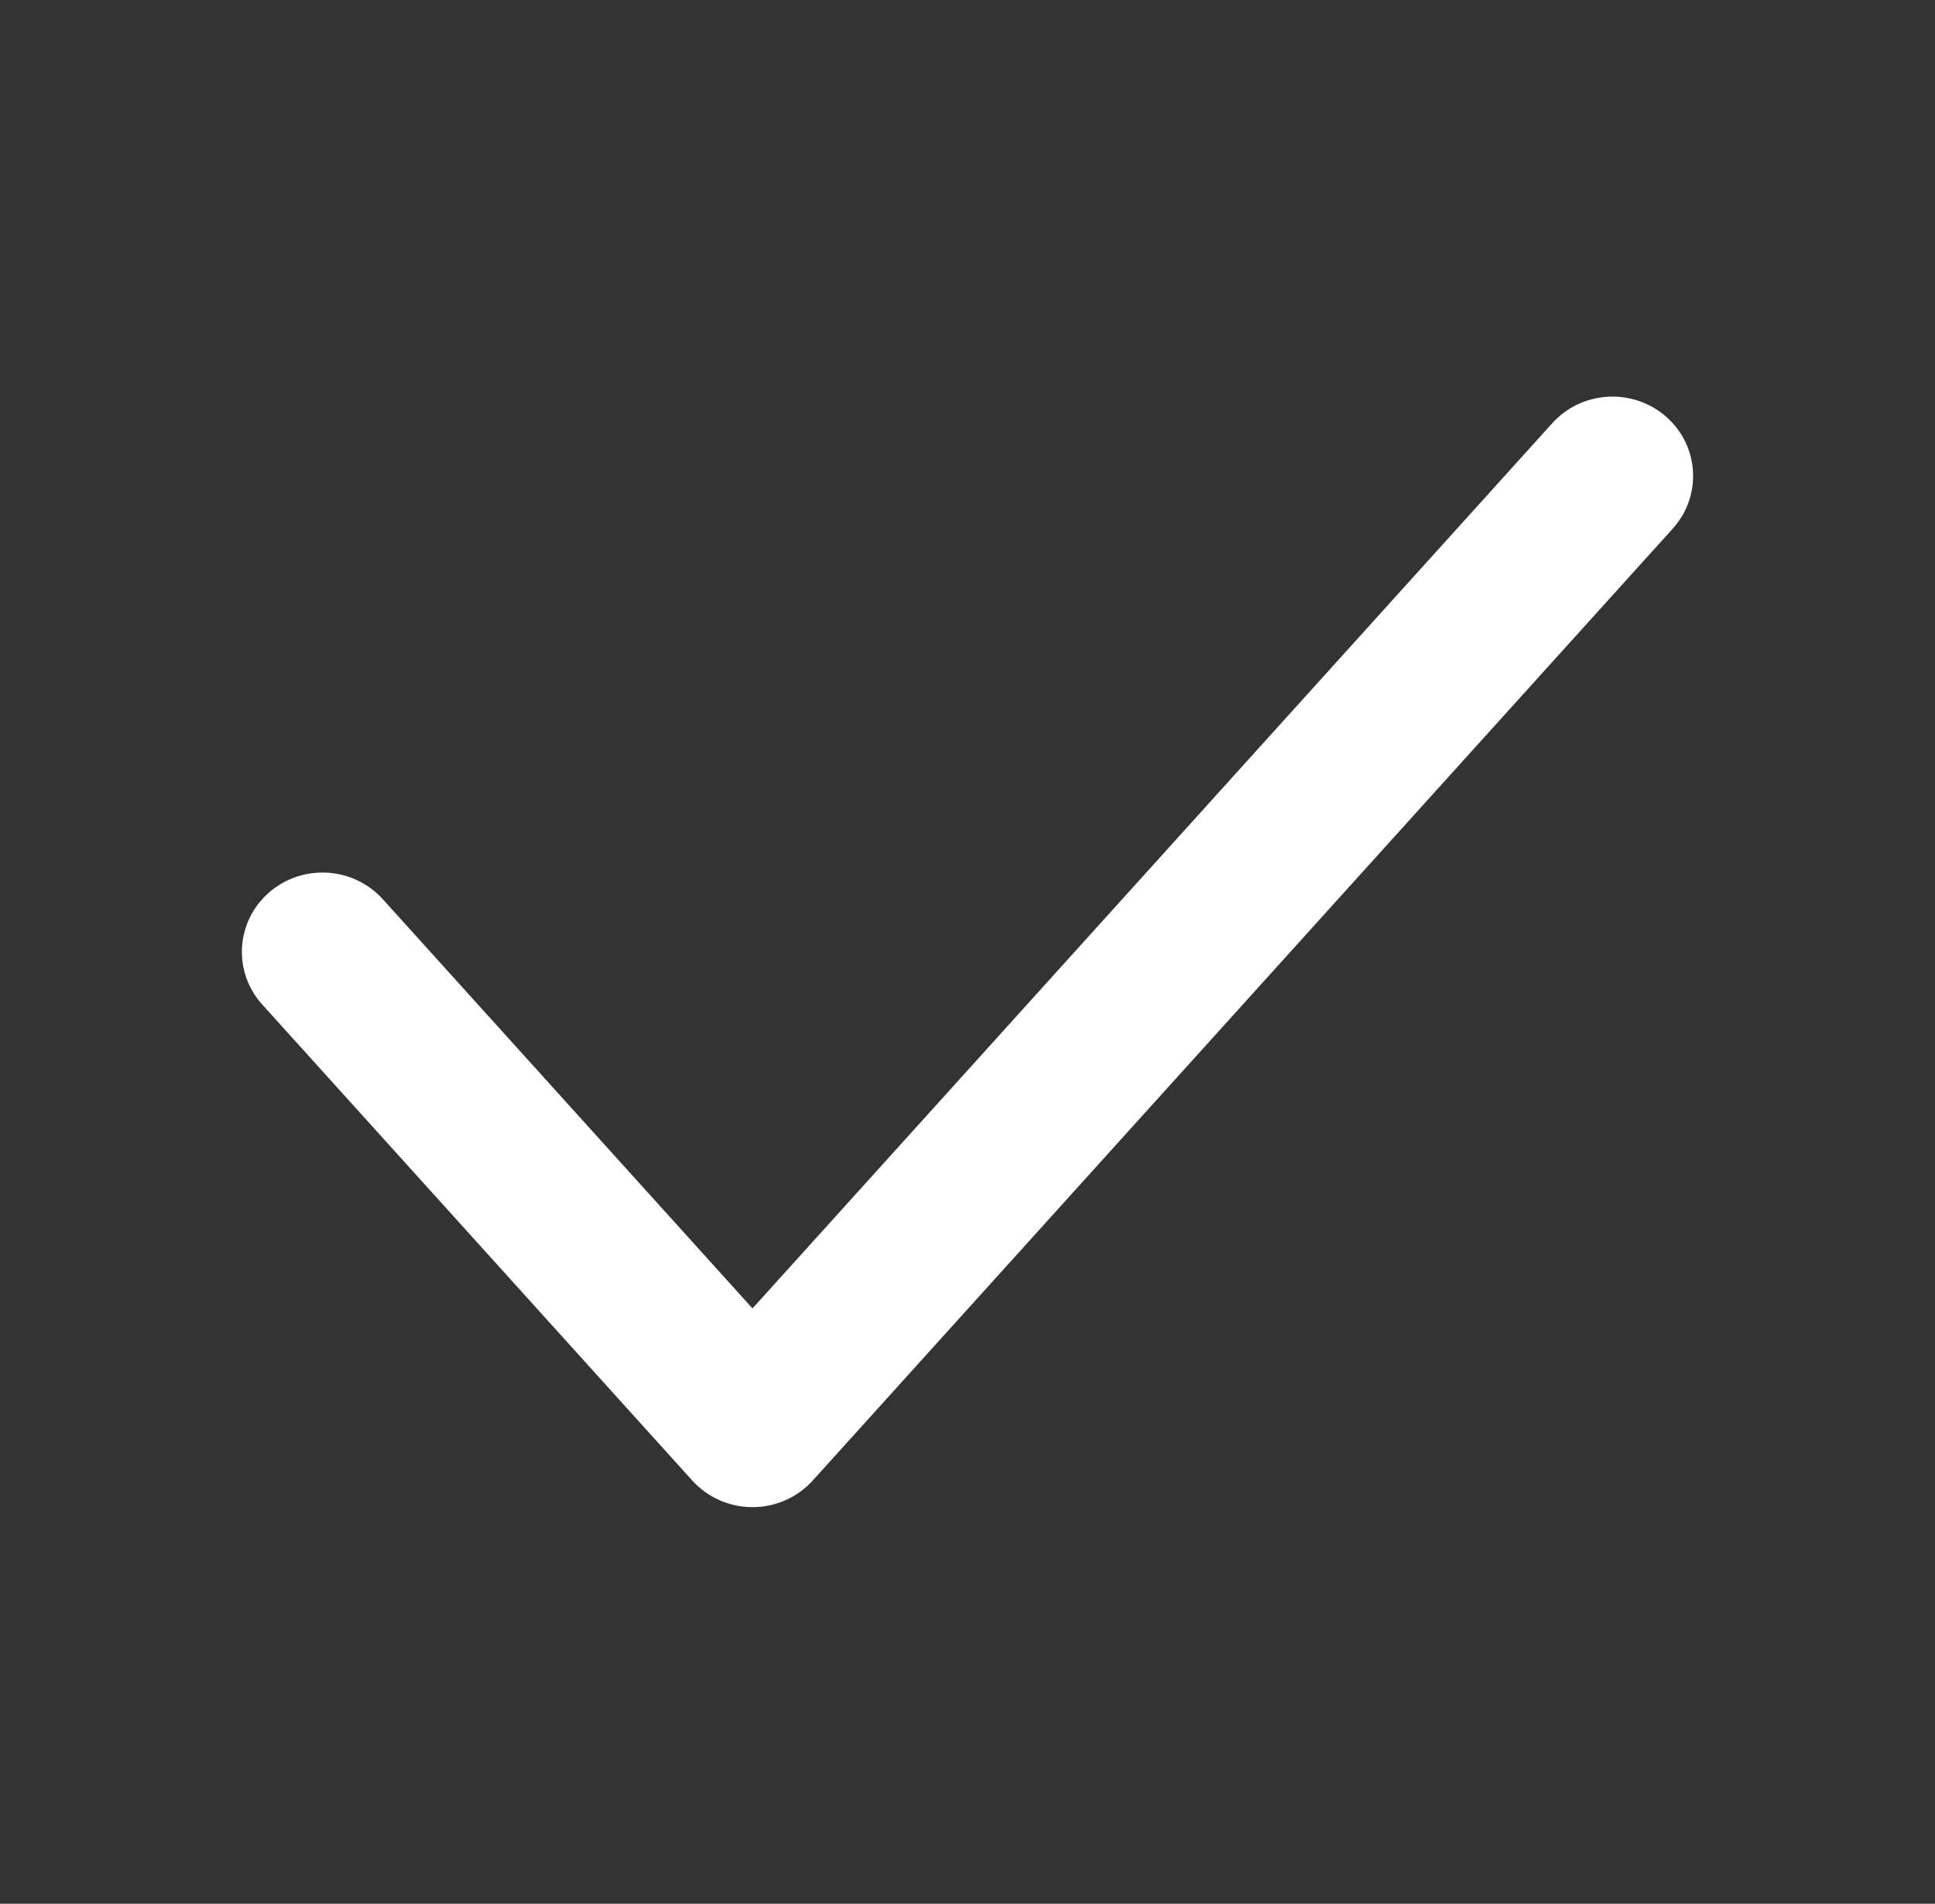 <?xml version="1.0" encoding="UTF-8"?> <svg xmlns="http://www.w3.org/2000/svg" width="62" height="61" viewBox="0 0 62 61" fill="none"><rect x="0" y="0" width="62" height="61" fill="#333333" stroke="none"/> <path fill-rule="evenodd" clip-rule="evenodd" d="M53.383 13.35C54.449 14.283 54.545 15.889 53.597 16.939L26.042 47.438C25.552 47.981 24.849 48.292 24.111 48.292C23.373 48.292 22.671 47.981 22.18 47.438L8.403 32.188C7.455 31.139 7.551 29.533 8.617 28.6C9.683 27.668 11.316 27.762 12.264 28.811L24.111 41.924L49.736 13.561C50.684 12.512 52.317 12.418 53.383 13.35Z" fill="white"></path> </svg> 